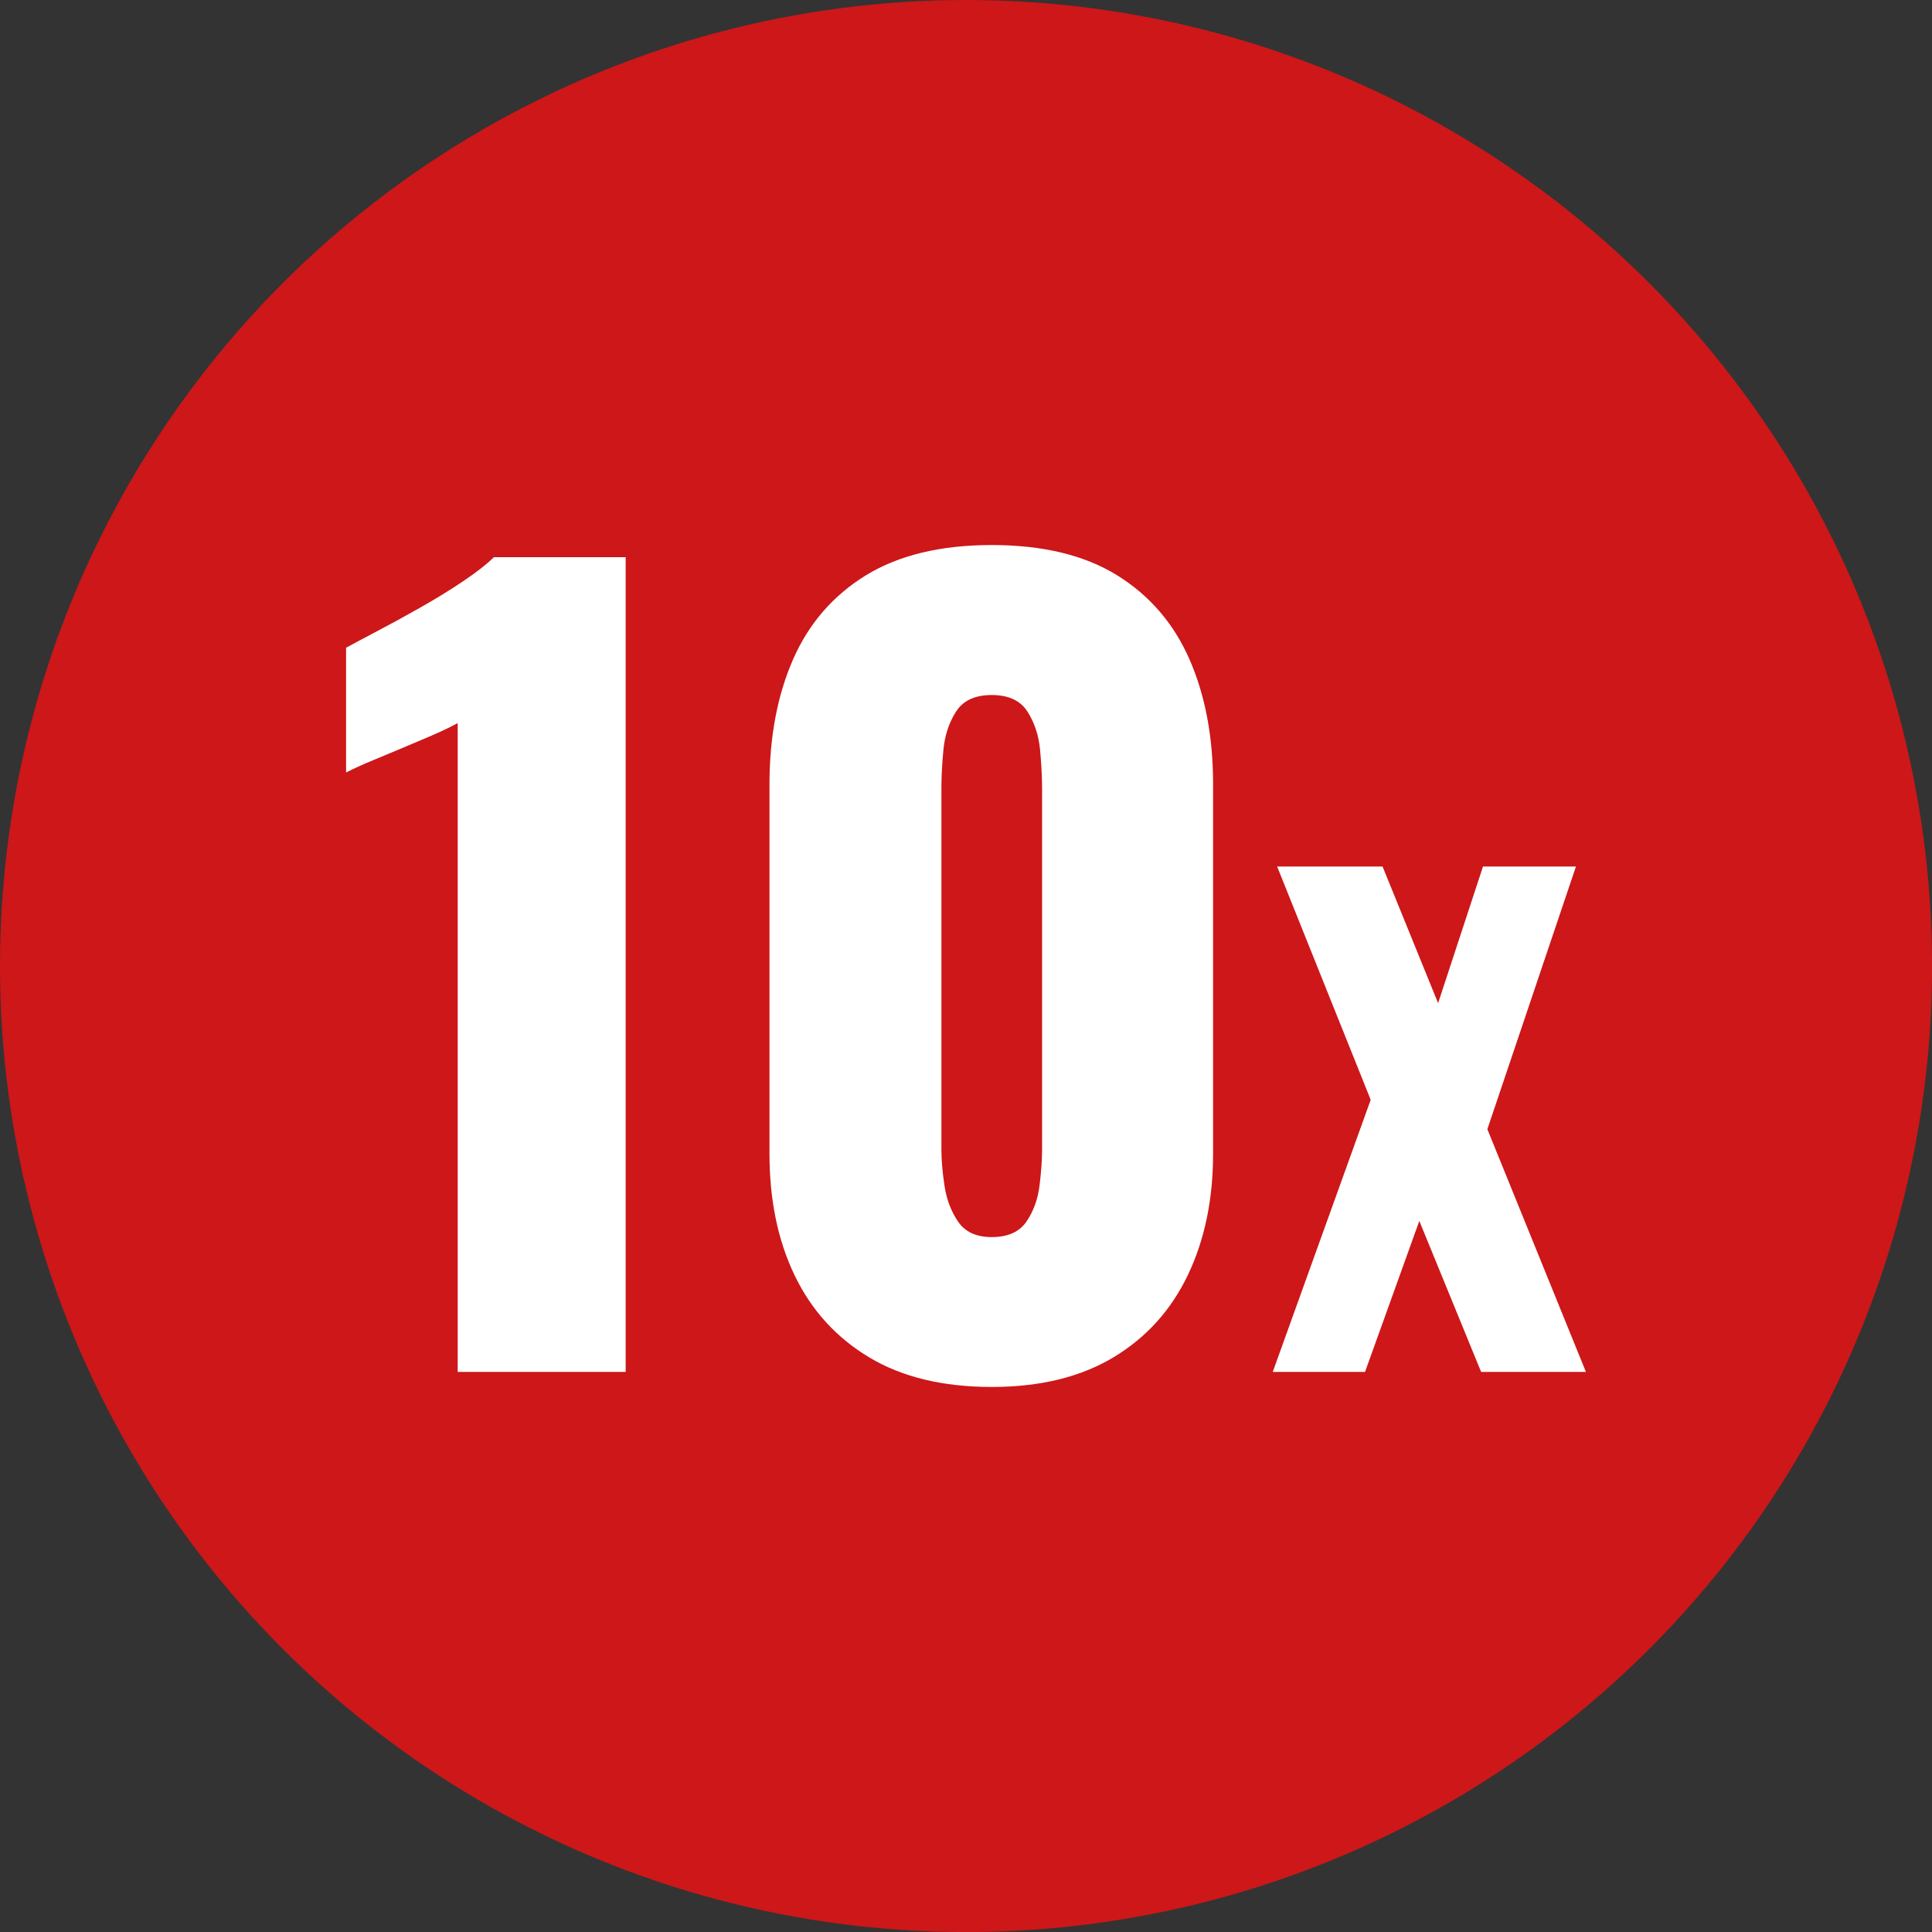 <?xml version="1.0" encoding="UTF-8"?> <svg xmlns="http://www.w3.org/2000/svg" id="uuid-d472e684-3f79-44ad-a956-97876f7a43bc" viewBox="0 0 337.35 337.35"><rect x="0" y="0" width="337.35" height="337.35" fill="#333333" stroke="none"/><defs><style>.uuid-83b213a7-893b-4544-8c1f-fa2cd304744a{fill:#fff;}.uuid-d2c71344-d530-4663-b82b-fbfe0476095f{fill:#cd1719;}</style></defs><g id="uuid-75bbcd0f-ca92-4e51-af74-1def311db542"><g><circle class="uuid-d2c71344-d530-4663-b82b-fbfe0476095f" cx="168.68" cy="168.68" r="168.68"></circle><g><path class="uuid-83b213a7-893b-4544-8c1f-fa2cd304744a" d="m79.92,239.54v-113.28c-1.29.7-2.75,1.4-4.39,2.11-1.64.7-3.37,1.43-5.18,2.2-1.82.76-3.57,1.49-5.27,2.2-1.7.7-3.25,1.41-4.65,2.11v-21.78c1.29-.7,3.1-1.67,5.44-2.9,2.34-1.23,4.86-2.6,7.55-4.13,2.69-1.52,5.21-3.07,7.55-4.65,2.34-1.58,4.1-2.96,5.27-4.13h23.01v142.26h-29.33Z"></path><path class="uuid-83b213a7-893b-4544-8c1f-fa2cd304744a" d="m173.18,242.18c-8.55,0-15.69-1.73-21.43-5.18-5.74-3.45-10.07-8.22-13-14.31-2.93-6.09-4.39-13.17-4.39-21.25v-64.46c0-8.31,1.38-15.6,4.13-21.87,2.75-6.26,7-11.15,12.73-14.67,5.74-3.51,13.05-5.27,21.95-5.27s16.19,1.76,21.87,5.27c5.68,3.51,9.89,8.4,12.65,14.67,2.75,6.27,4.13,13.55,4.13,21.87v64.46c0,7.96-1.46,15.02-4.39,21.16-2.93,6.15-7.26,10.95-13,14.4-5.74,3.45-12.82,5.18-21.25,5.18Zm0-26.17c2.81,0,4.83-.91,6.06-2.72,1.23-1.81,1.99-3.92,2.28-6.32.29-2.4.44-4.48.44-6.23v-63.05c0-1.99-.12-4.24-.35-6.76-.24-2.52-.97-4.74-2.2-6.67-1.23-1.93-3.31-2.9-6.24-2.9s-5.01.97-6.24,2.9c-1.23,1.93-1.96,4.16-2.2,6.67-.24,2.52-.35,4.77-.35,6.76v63.05c0,1.76.17,3.84.53,6.23.35,2.4,1.14,4.51,2.37,6.32,1.23,1.82,3.19,2.72,5.88,2.72Z"></path><path class="uuid-83b213a7-893b-4544-8c1f-fa2cd304744a" d="m222.24,239.54l17.1-47.5-16.34-40.74h18.41l9.7,23.86,7.84-23.86h16.23l-15.47,45.87,17.21,42.38h-18.3l-10.79-26.36-9.48,26.36h-16.12Z"></path></g></g></g></svg> 